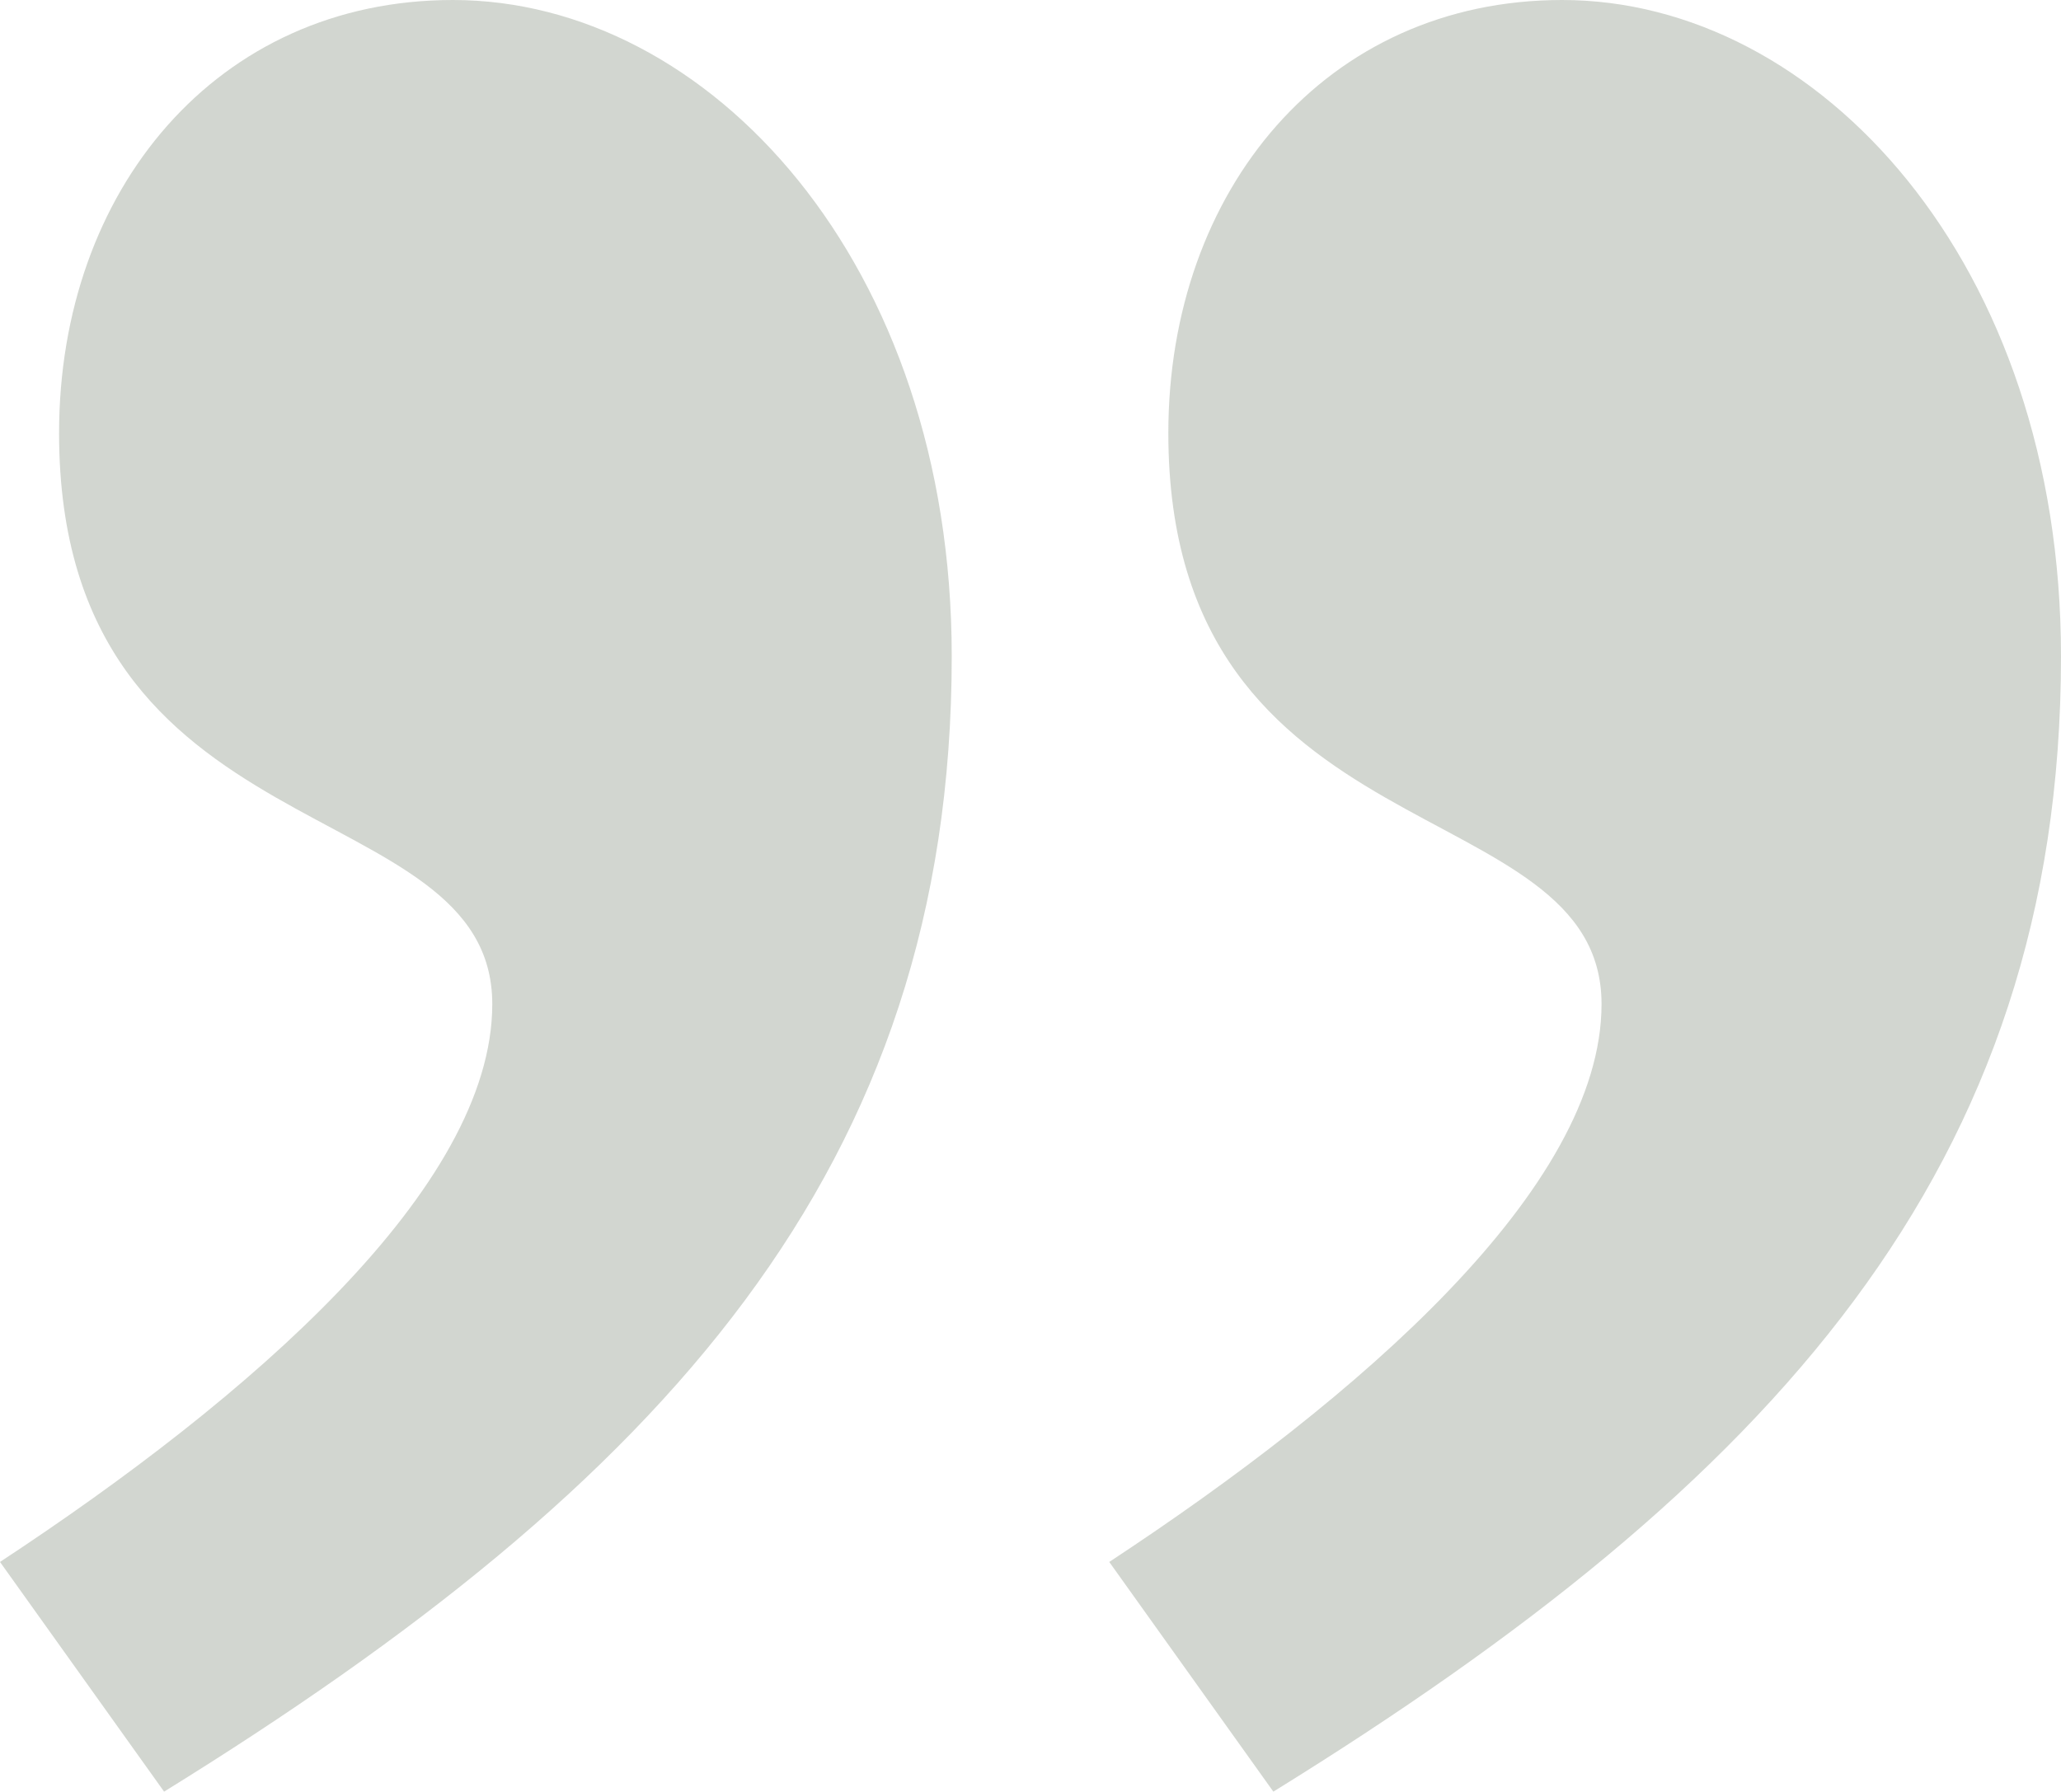 <svg xmlns="http://www.w3.org/2000/svg" width="75.046" height="65.247" viewBox="0 0 75.046 65.247"><path id="asset2" d="M-29.158-178.055c0-14.34-8.843-23.9-18.164-23.9-8.6,0-14.34,6.931-14.34,15.774,0,15.535,15.774,12.906,15.774,20.793,0,6.692-8.843,14.34-17.925,20.315l5.975,8.365C-39.674-147.941-29.158-159.413-29.158-178.055Zm-40.391,0c0-14.34-8.843-23.9-18.164-23.9-8.6,0-14.34,6.931-14.34,15.774,0,15.535,15.774,12.906,15.774,20.793,0,6.692-8.843,14.34-17.925,20.315l5.975,8.365C-80.065-147.941-69.549-159.413-69.549-178.055Z" transform="translate(104.204 201.955)" fill="#969f91" opacity="0.424"></path></svg>